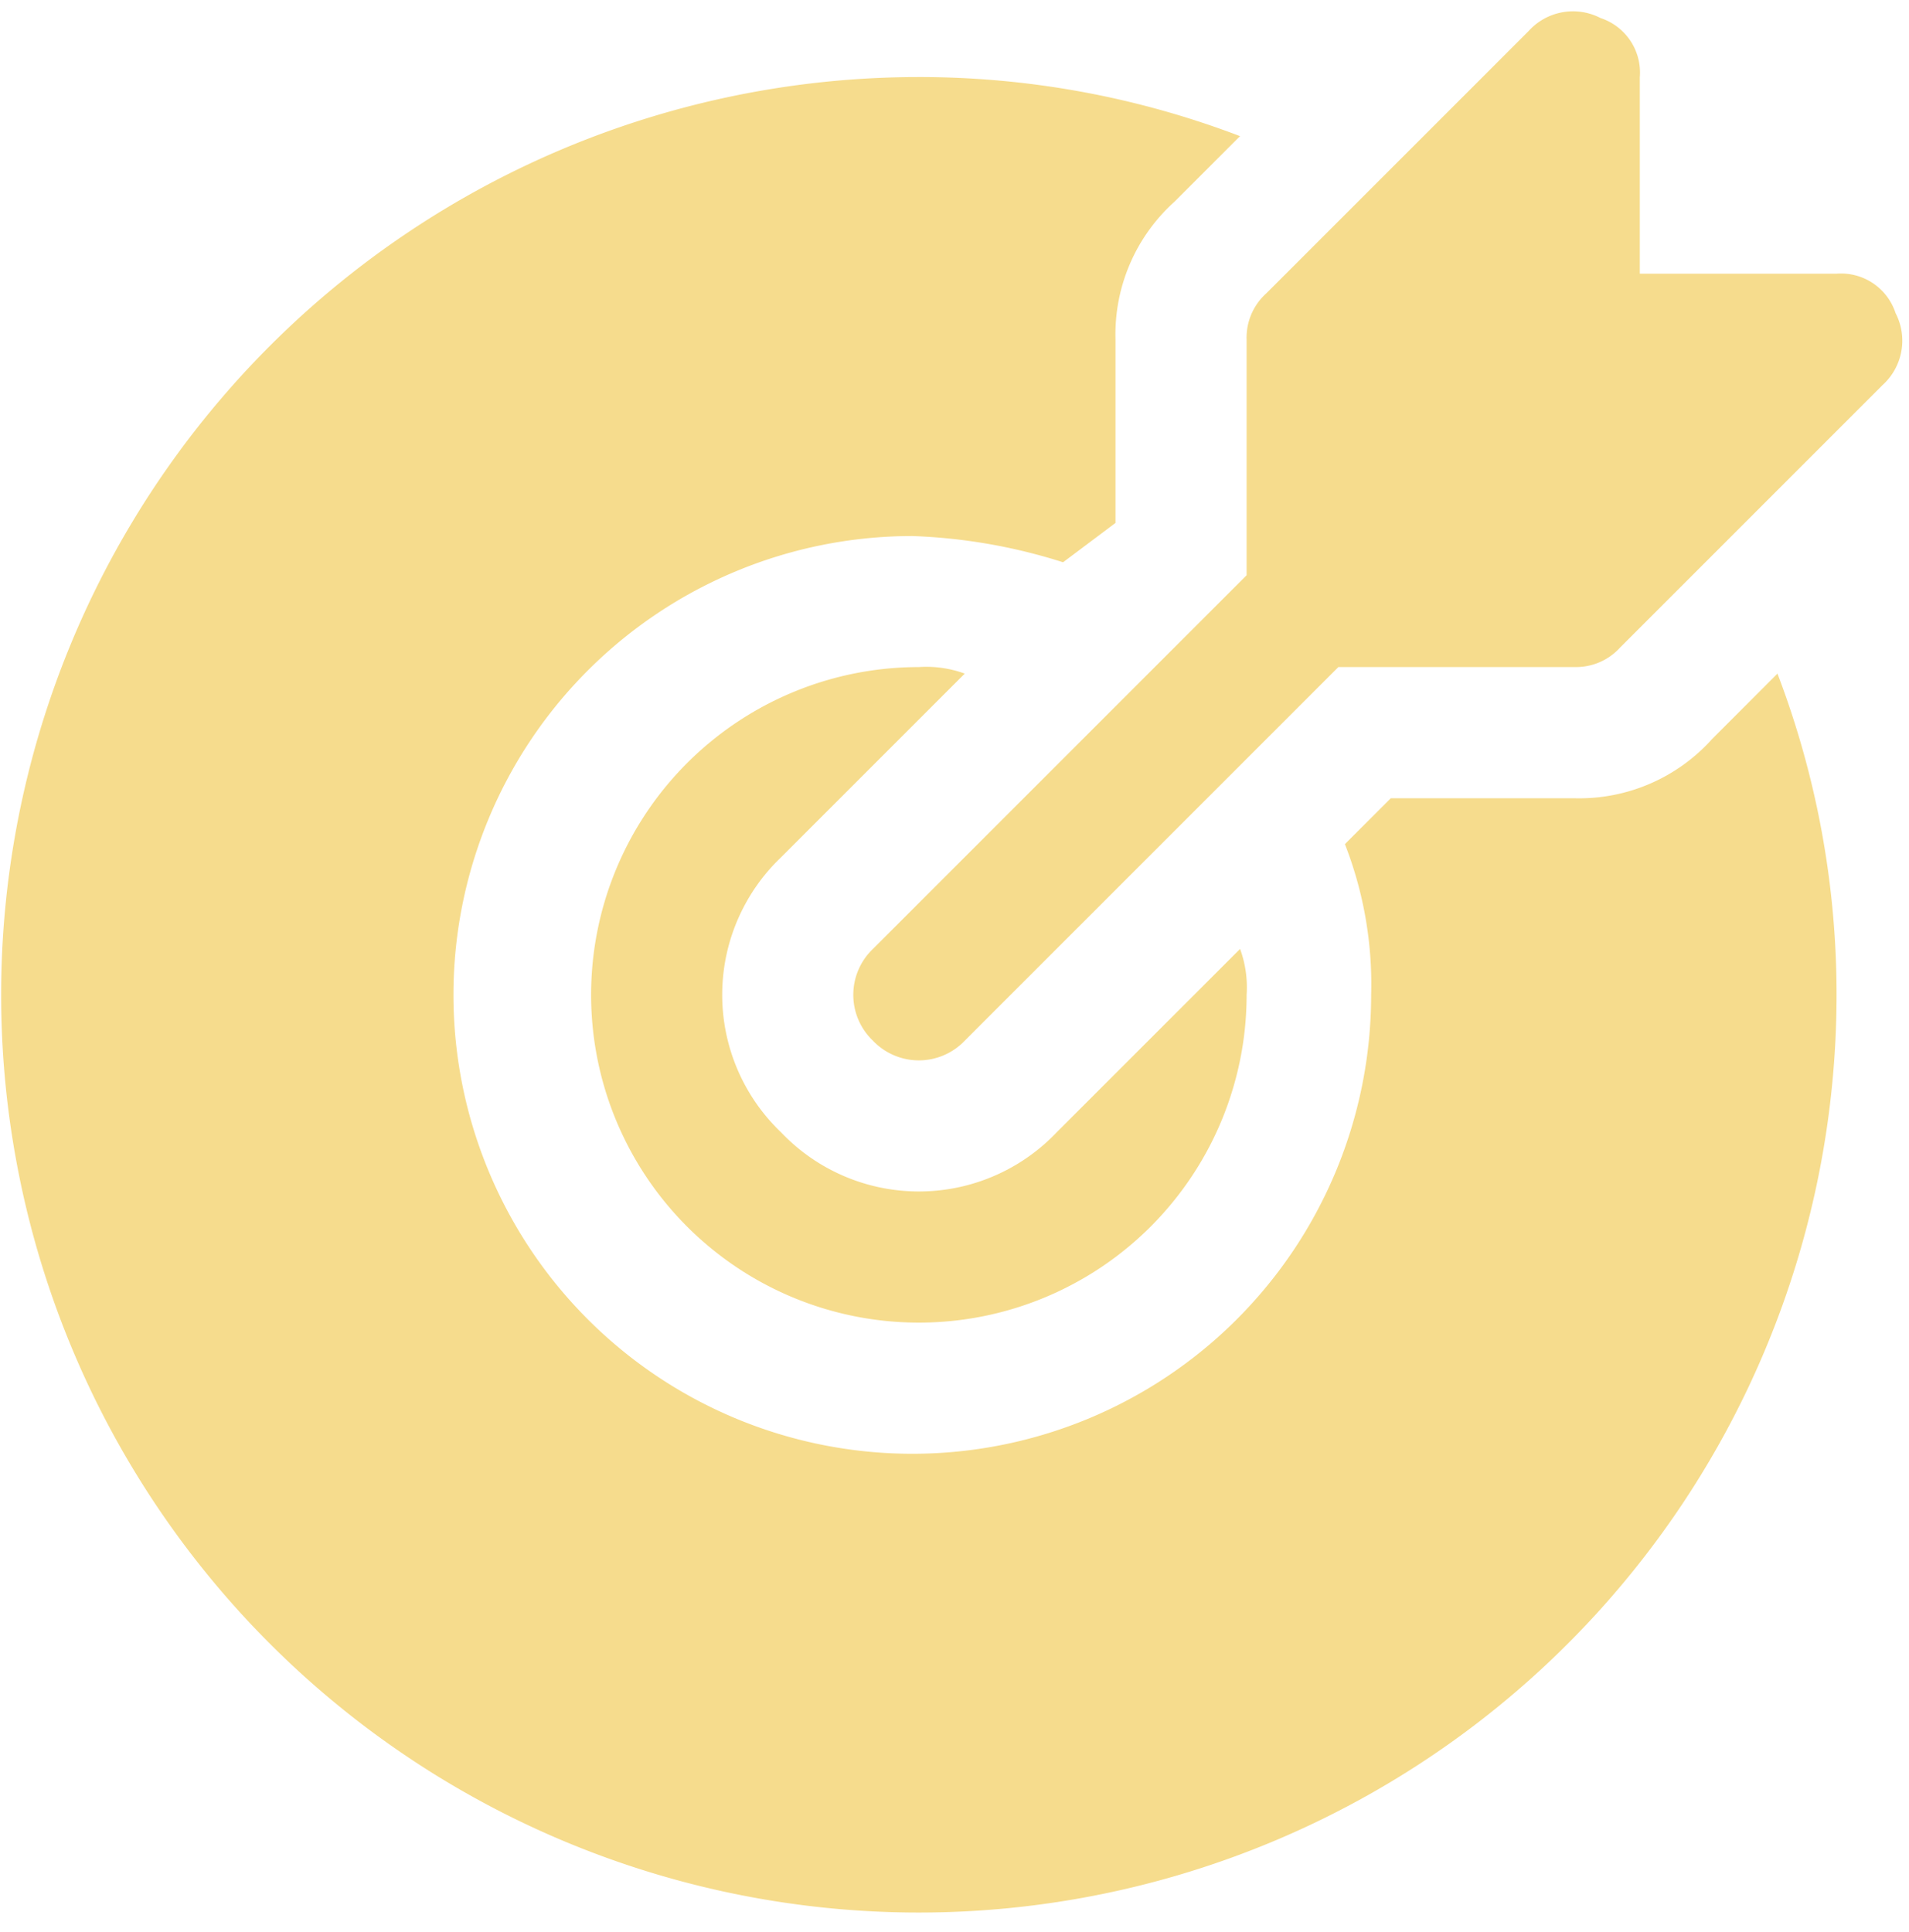 <?xml version="1.0" encoding="UTF-8"?> <svg xmlns="http://www.w3.org/2000/svg" xmlns:xlink="http://www.w3.org/1999/xlink" width="84" height="85" viewBox="0 0 84 85"><defs><clipPath id="clip-path"><rect id="Rectangle_109" data-name="Rectangle 109" width="84" height="85" transform="translate(-0.117 -0.358)" fill="#f6dc8d"></rect></clipPath></defs><g id="lips-of-female-sexy-mouth-svgrepo-com" transform="translate(0.117 0.358)"><g id="Group_85" data-name="Group 85" transform="translate(0 0)"><g id="Group_84" data-name="Group 84" transform="translate(0 0)" clip-path="url(#clip-path)"><path id="Path_65" data-name="Path 65" d="M370.861,13.279a2.523,2.523,0,0,0-2.6-1.731h-8.653V2.9A2.523,2.523,0,0,0,357.882.3a2.633,2.633,0,0,0-3.173.577L343.171,12.414a2.618,2.618,0,0,0-.865,2.019V24.817L325.865,41.258a2.788,2.788,0,0,0,0,4.038,2.788,2.788,0,0,0,4.038,0l16.441-16.441h10.384a2.618,2.618,0,0,0,2.019-.865l11.537-11.537a2.633,2.633,0,0,0,.577-3.173" transform="translate(-287.57 0.137)" fill="#f6dc8d"></path><path id="Path_66" data-name="Path 66" d="M245.479,270.58a8.365,8.365,0,0,1-12.114,0,8.363,8.363,0,0,1,0-12.114l8.076-8.076a4.908,4.908,0,0,0-2.019-.288,14.422,14.422,0,1,0,14.422,14.422,4.909,4.909,0,0,0-.288-2.019Z" transform="translate(-199.107 -221.109)" fill="#f6dc8d"></path><path id="Path_67" data-name="Path 67" d="M75.281,54.233a7.855,7.855,0,0,1-6.057,2.6H61.148l-2.019,2.019a16.922,16.922,0,0,1,1.154,6.634,20.19,20.19,0,1,1-20.19-20.19,24.571,24.571,0,0,1,6.634,1.154l2.307-1.731V36.638a7.855,7.855,0,0,1,2.6-6.057L54.514,27.7a39.565,39.565,0,0,0-14.133-2.6A40.381,40.381,0,1,0,80.762,65.482a39.565,39.565,0,0,0-2.6-14.133Z" transform="translate(-0.067 -22.068)" fill="#f6dc8d"></path></g></g></g></svg> 
